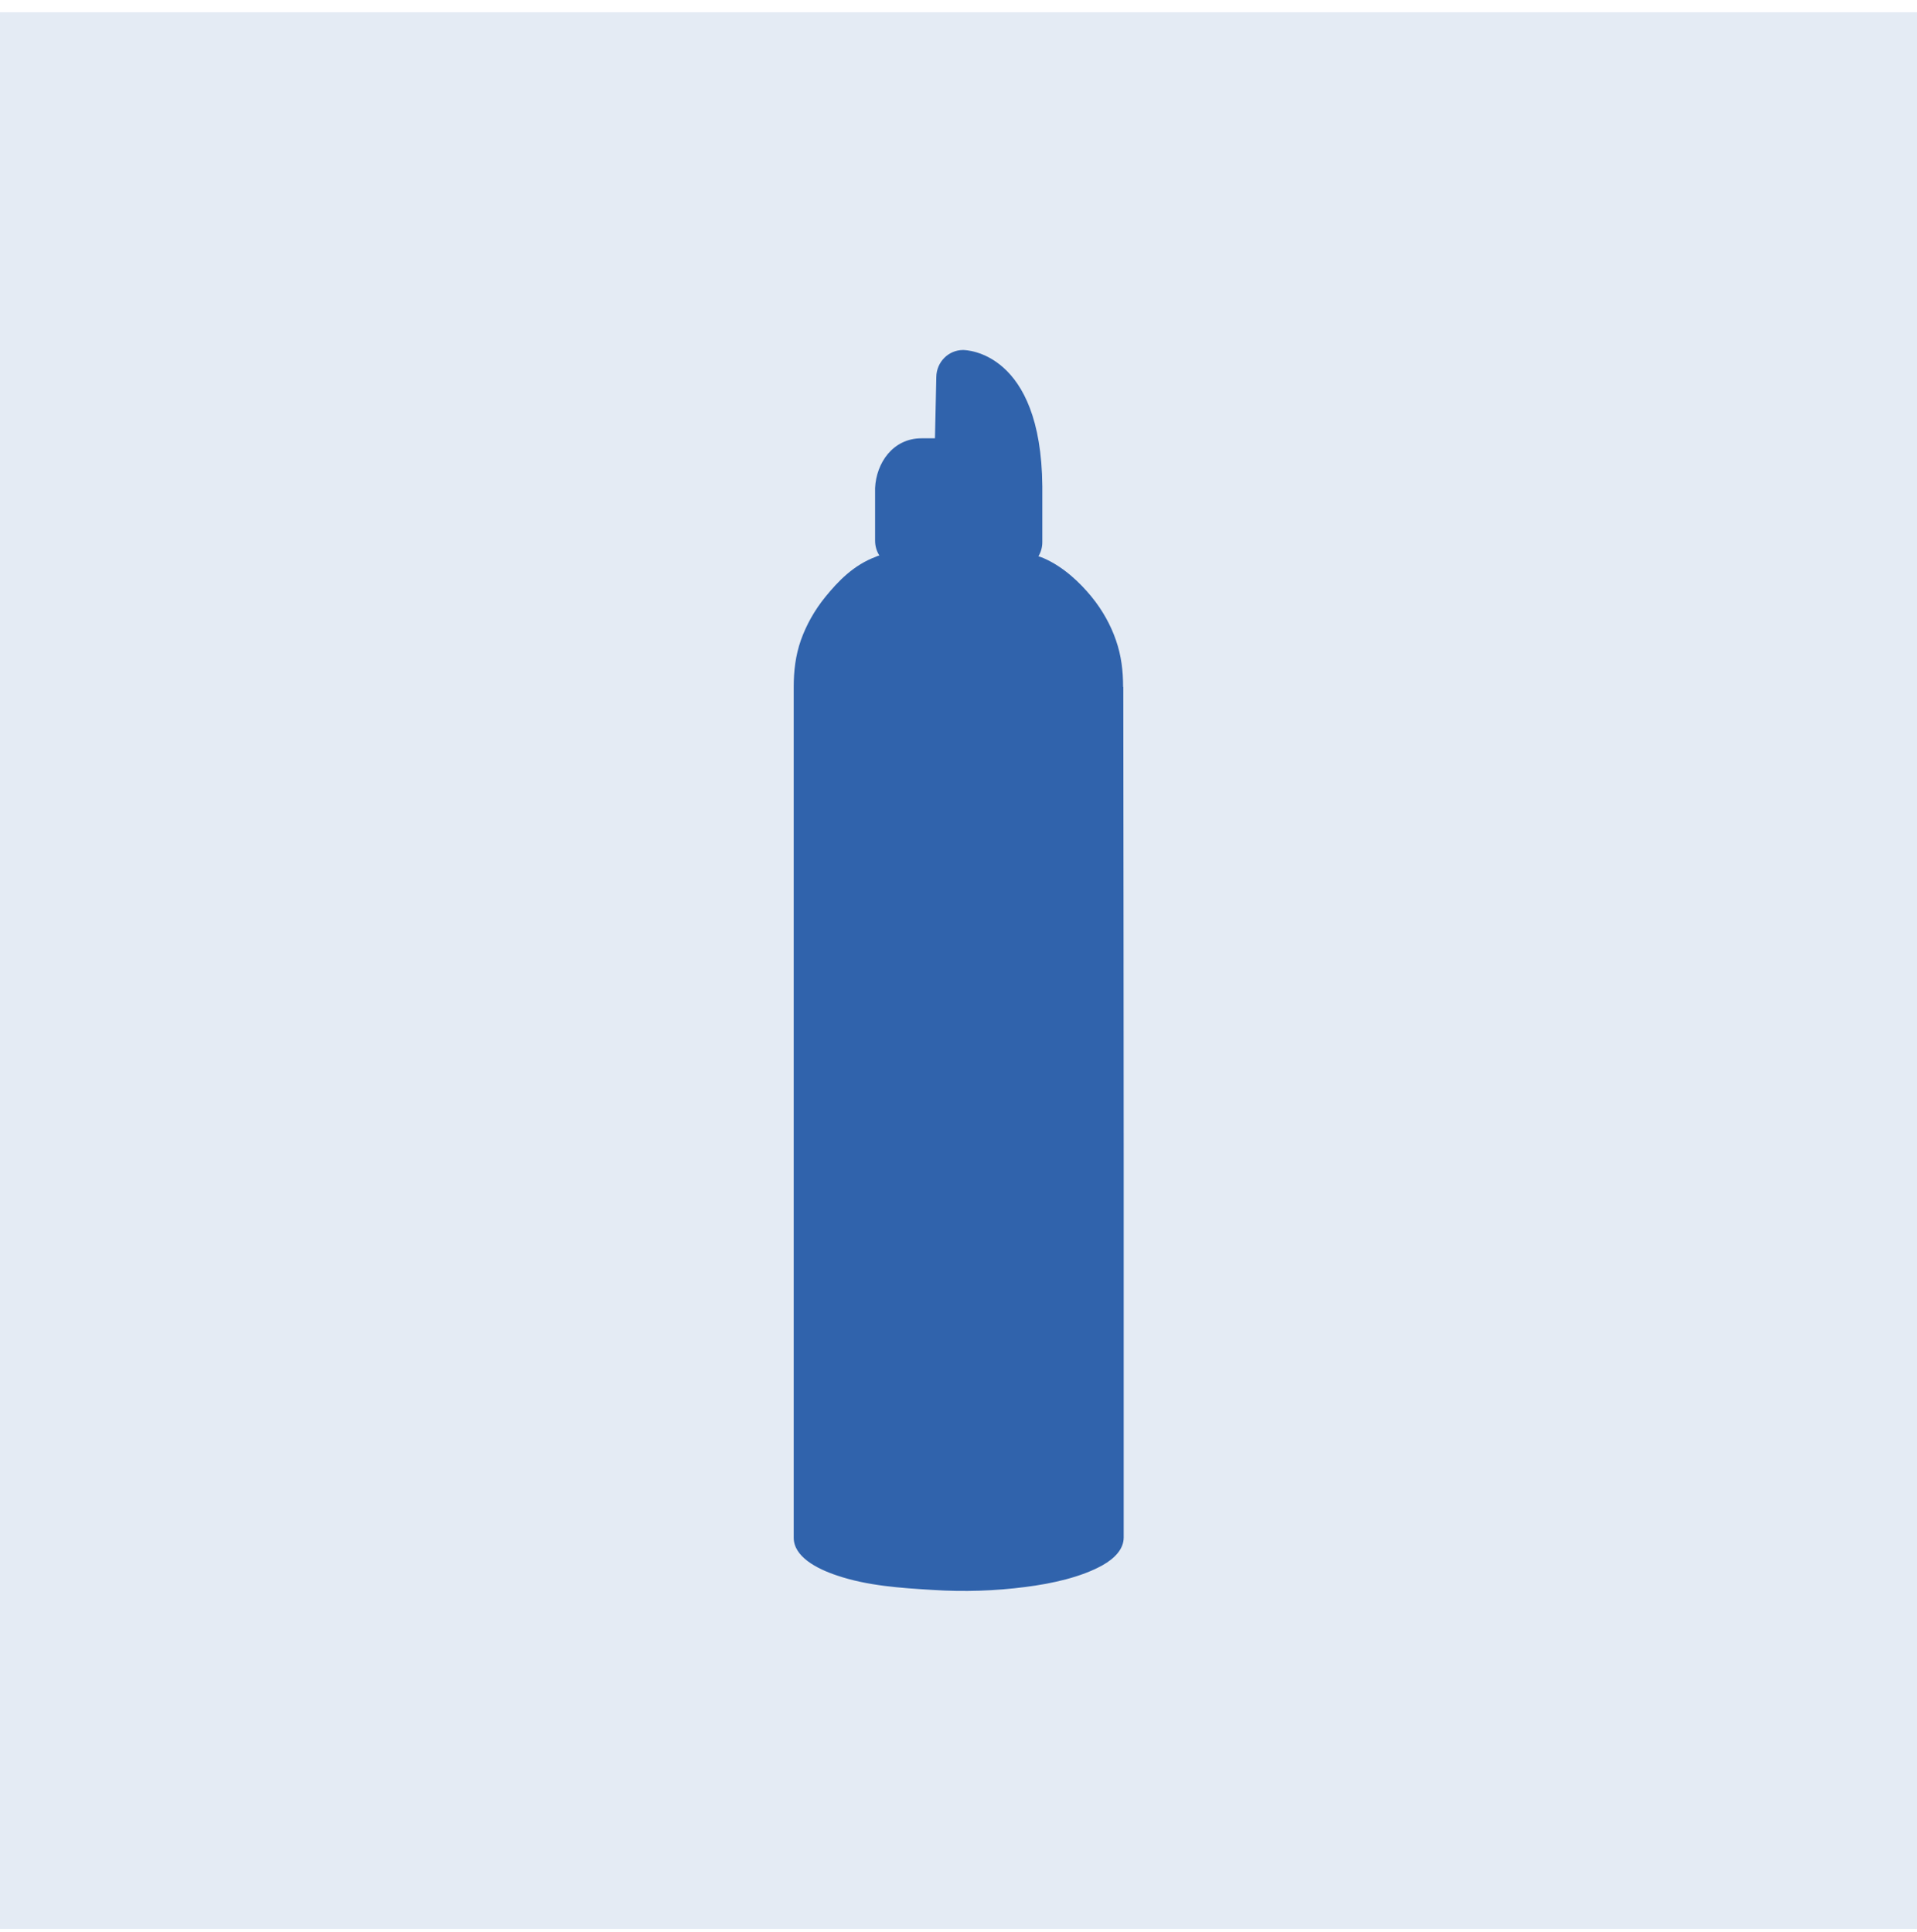 <svg xmlns="http://www.w3.org/2000/svg" fill="none" viewBox="0 0 122 123" height="123" width="122">
<rect fill="#789EC8" height="122" width="122" y="0.78" opacity="0.2"></rect>
<g clip-path="url(#clip0_5962_3860)">
<path fill="#3063AC" d="M71.476 43.729C71.476 42.715 71.365 41.738 71.019 40.748C70.686 39.784 70.169 38.846 69.466 37.983C68.738 37.095 67.702 36.093 66.432 35.535C66.321 35.484 66.198 35.446 66.087 35.408C66.247 35.142 66.334 34.837 66.334 34.508V30.943C66.26 22.381 61.487 22.279 61.29 22.279C60.365 22.279 59.601 23.041 59.588 23.992L59.502 27.899H58.651C56.814 27.899 55.766 29.484 55.692 31.057C55.692 31.121 55.692 31.184 55.692 31.248V34.419C55.692 34.761 55.79 35.091 55.963 35.357C55.889 35.383 55.815 35.395 55.753 35.434C54.311 35.966 53.324 37.019 52.535 37.983C51.832 38.846 51.314 39.784 50.969 40.748C50.624 41.738 50.513 42.715 50.513 43.729V97.88C50.513 99.072 51.943 99.846 53.287 100.29C55.211 100.937 57.27 101.077 59.367 101.203C61.34 101.33 63.325 101.267 65.273 101.013C66.963 100.798 68.8 100.392 70.169 99.63C70.933 99.199 71.513 98.603 71.513 97.867V88.1C71.525 72.511 71.488 43.742 71.488 43.717"></path>
<path fill="#3063AC" d="M66.42 35.535L66.432 35.548L66.42 35.535Z"></path>
</g>
<defs>
<clipPath id="clip0_5962_3860">
<rect transform="translate(50.5 22.279)" fill="white" height="79" width="21"></rect>
</clipPath>
</defs>
</svg>
